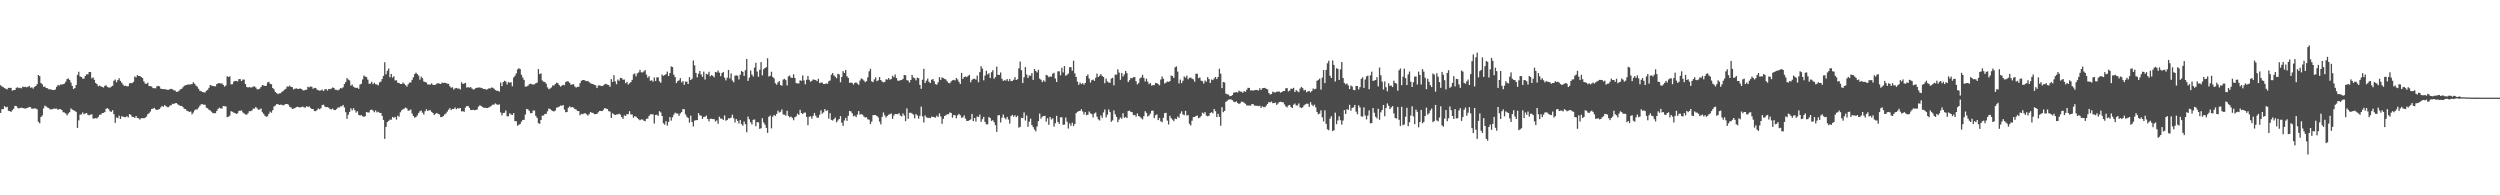 <?xml version="1.0" encoding="UTF-8"?>
<svg xmlns="http://www.w3.org/2000/svg" width="1920" height="150">
  <path d="M0 65.440h1v21.315H0zM1 66.350h1v17.499H1zM2 66.906h1v16.911H2zM3 67.625h1v13.928H3zM4 68.190h1v14.281H4zM5 68.678h1v13.327H5zM6 67.456h1v17.631H6zM7 67.531h1v17.762H7zM8 67.406h1v18.537H8zM9 69.609h1v15.096H9zM10 69.195h1v14.368H10zM11 69.098h1v12.222H11zM12 67.431h1v14.053H12zM13 67.027h1v15.654H13zM14 67.700h1v15.645H14zM15 67.365h1v15.514H15zM16 67.855h1v14.839H16zM17 66.436h1v16.570H17zM18 66.902h1v16.294H18zM19 66.611h1v16.854H19zM20 67.092h1v15.946H20zM21 66.660h1v16.093H21zM22 66.017h1v16.126H22zM23 67.378h1v15.000H23zM24 67.051h1v16.512H24zM25 68.057h1v15.424H25zM26 66.677h1v16.508H26zM27 66.033h1v17.301H27zM28 64.663h1v19.365H28zM29 57.589h1v35.951H29zM30 58.491h1v36.222H30zM31 63.790h1v26.053H31zM32 64.773h1v23.923H32zM33 66.655h1v16.593H33zM34 66.502h1v14.661H34zM35 67.580h1v14.173H35zM36 67.805h1v14.806H36zM37 68.543h1v14.528H37zM38 68.531h1v15.539H38zM39 68.837h1v15.097H39zM40 69.140h1v14.741H40zM41 69.175h1v14.124H41zM42 68.707h1v14.822H42zM43 66.700h1v16.722H43zM44 65.241h1v19.080H44zM45 65.767h1v18.022H45zM46 64.884h1v18.988H46zM47 64.950h1v19.525H47zM48 64.608h1v21.552H48zM49 64.182h1v22.220H49zM50 62.724h1v24.485H50zM51 60.742h1v27.882H51zM52 60.264h1v26.861H52zM53 61.387h1v24.797H53zM54 63.395h1v19.856H54zM55 65.979h1v18.261H55zM56 68.406h1v16.275H56zM57 67.616h1v17.509H57zM58 65.287h1v20.672H58zM59 57.486h1v40.755H59zM60 55.073h1v37.385H60zM61 58.688h1v29.351H61zM62 59.147h1v28.692H62zM63 60.320h1v26.031H63zM64 60.401h1v27.331H64zM65 58.392h1v28.771H65zM66 57.051h1v29.710H66zM67 57.159h1v30.987H67zM68 55.293h1v33.299H68zM69 55.231h1v32.821H69zM70 60.144h1v27.655H70zM71 59.457h1v31.551H71zM72 61.275h1v29.740H72zM73 63.762h1v26.904H73zM74 64.558h1v26.439H74zM75 66.262h1v23.478H75zM76 65.716h1v22.459H76zM77 66.312h1v21.757H77zM78 66.740h1v20.109H78zM79 67.223h1v19.517H79zM80 65.936h1v20.139H80zM81 65.447h1v18.173H81zM82 66.734h1v16.307H82zM83 67.236h1v16.680H83zM84 67.300h1v18.218H84zM85 66.528h1v19.326H85zM86 65.825h1v18.872H86zM87 61.958h1v25.751H87zM88 61.098h1v33.260H88zM89 63.180h1v27.030H89zM90 61.511h1v29.248H90zM91 60.107h1v28.703H91zM92 62.102h1v29.287H92zM93 63.510h1v25.819H93zM94 64.904h1v24.653H94zM95 65.988h1v24.038H95zM96 65.795h1v24.177H96zM97 66.307h1v22.936H97zM98 66.196h1v23.999H98zM99 64.039h1v23.570H99zM100 63.717h1v24.485H100zM101 63.920h1v25.816H101zM102 62.871h1v26.918H102zM103 58.708h1v31.878H103zM104 59.423h1v29.651H104zM105 57.655h1v32.877H105zM106 58.344h1v32.536H106zM107 58.345h1v33.517H107zM108 59.173h1v31.548H108zM109 59.959h1v30.836H109zM110 62.438h1v28.390H110zM111 64.152h1v26.313H111zM112 64.356h1v25.196H112zM113 63.486h1v24.226H113zM114 66.065h1v20.905H114zM115 66.224h1v19.407H115zM116 66.403h1v17.321H116zM117 67.696h1v15.749H117zM118 67.664h1v15.169H118zM119 67.885h1v16.125H119zM120 66.305h1v18.238H120zM121 65.954h1v18.243H121zM122 66.350h1v17.385H122zM123 68.087h1v14.399H123zM124 68.365h1v12.997H124zM125 68.453h1v13.565H125zM126 68.434h1v12.300H126zM127 68.659h1v12.913H127zM128 68.943h1v13.369H128zM129 69.002h1v13.328H129zM130 68.470h1v12.707H130zM131 68.197h1v12.610H131zM132 68.607h1v11.064H132zM133 69.337h1v10.568H133zM134 69.488h1v9.768H134zM135 70.538h1v8.632H135zM136 70.384h1v9.748H136zM137 69.759h1v10.969H137zM138 68.604h1v12.787H138zM139 68.242h1v13.082H139zM140 67.074h1v15.174H140zM141 65.881h1v17.674H141zM142 65.503h1v18.314H142zM143 65.188h1v19.857H143zM144 64.837h1v20.541H144zM145 64.922h1v21.141H145zM146 64.769h1v20.847H146zM147 64.603h1v23.276H147zM148 63.184h1v23.362H148zM149 64.263h1v20.489H149zM150 65.695h1v18.266H150zM151 66.532h1v17.559H151zM152 68.145h1v14.588H152zM153 69.701h1v11.491H153zM154 70.115h1v9.996H154zM155 70.598h1v9.379H155zM156 70.928h1v9.444H156zM157 71.022h1v9.490H157zM158 69.679h1v13.074H158zM159 68.993h1v14.182H159zM160 67.443h1v16.874H160zM161 65.319h1v19.571H161zM162 65.664h1v20.167H162zM163 66.104h1v20.857H163zM164 66.186h1v20.772H164zM165 66.361h1v20.556H165zM166 64.584h1v20.590H166zM167 63.997h1v19.596H167zM168 63.802h1v18.921H168zM169 64.179h1v19.130H169zM170 64.036h1v19.341H170zM171 65.184h1v16.204H171zM172 66.533h1v15.087H172zM173 65.569h1v16.150H173zM174 58.559h1v31.407H174zM175 59.159h1v30.484H175zM176 58.625h1v30.194H176zM177 64.792h1v20.608H177zM178 64.655h1v21.198H178zM179 62.669h1v23.755H179zM180 62.138h1v24.742H180zM181 62.174h1v25.321H181zM182 62.578h1v24.443H182zM183 60.746h1v24.385H183zM184 60.812h1v24.308H184zM185 62.251h1v22.515H185zM186 61.059h1v25.277H186zM187 61.132h1v26.029H187zM188 64.531h1v23.343H188zM189 66.724h1v21.398H189zM190 67.227h1v19.766H190zM191 66.799h1v18.596H191zM192 67.223h1v18.160H192zM193 67.122h1v17.741H193zM194 66.398h1v17.078H194zM195 66.417h1v16.981H195zM196 67.235h1v14.889H196zM197 68.580h1v14.647H197zM198 68.580h1v15.724H198zM199 68.029h1v16.007H199zM200 66.774h1v16.567H200zM201 65.319h1v20.854H201zM202 65.653h1v21.815H202zM203 66.019h1v22.934H203zM204 65.914h1v23.746H204zM205 63.329h1v25.883H205zM206 62.805h1v24.653H206zM207 64.397h1v21.290H207zM208 64.719h1v21.855H208zM209 67.569h1v17.073H209zM210 68.662h1v13.086H210zM211 70.651h1v10.424H211zM212 71.518h1v8.471H212zM213 72.312h1v7.674H213zM214 71.679h1v8.939H214zM215 71.556h1v8.832H215zM216 70.548h1v9.929H216zM217 69.845h1v11.151H217zM218 68.848h1v11.580H218zM219 68.177h1v11.693H219zM220 66.400h1v13.479H220zM221 66.537h1v13.825H221zM222 65.753h1v16.286H222zM223 66.759h1v15.712H223zM224 66.922h1v16.727H224zM225 68.708h1v14.682H225zM226 68.149h1v14.882H226zM227 67.820h1v14.442H227zM228 68.213h1v13.778H228zM229 68.278h1v14.061H229zM230 67.911h1v14.653H230zM231 68.343h1v13.822H231zM232 69.294h1v12.570H232zM233 69.495h1v12.966H233zM234 68.948h1v13.680H234zM235 68.916h1v12.627H235zM236 66.594h1v15.652H236zM237 67.082h1v14.563H237zM238 66.399h1v16.484H238zM239 66.678h1v17.103H239zM240 68.176h1v15.539H240zM241 67.497h1v17.778H241zM242 67.524h1v17.896H242zM243 68.854h1v15.550H243zM244 69.256h1v14.016H244zM245 69.654h1v14.261H245zM246 69.368h1v13.804H246zM247 68.817h1v11.866H247zM248 69.927h1v10.474H248zM249 68.625h1v13.280H249zM250 68.428h1v13.885H250zM251 69.523h1v12.685H251zM252 68.317h1v14.400H252zM253 68.439h1v15.307H253zM254 67.991h1v16.074H254zM255 67.166h1v16.204H255zM256 67.508h1v16.950H256zM257 68.933h1v15.656H257zM258 68.972h1v14.821H258zM259 69.423h1v13.163H259zM260 68.755h1v13.879H260zM261 67.692h1v14.041H261zM262 67.871h1v13.788H262zM263 67.020h1v13.571H263zM264 64.566h1v17.963H264zM265 63.045h1v23.122H265zM266 60.020h1v31.218H266zM267 61.103h1v27.013H267zM268 61.785h1v24.185H268zM269 65.727h1v17.463H269zM270 64.984h1v19.823H270zM271 66.551h1v16.556H271zM272 67.228h1v17.330H272zM273 67.533h1v18.922H273zM274 67.358h1v18.115H274zM275 68.273h1v19.924H275zM276 64.912h1v23.814H276zM277 64.380h1v23.976H277zM278 61.025h1v28.247H278zM279 58.043h1v31.694H279zM280 58.791h1v30.475H280zM281 59.192h1v26.895H281zM282 61.152h1v25.200H282zM283 64.312h1v22.114H283zM284 64.219h1v20.246H284zM285 62.782h1v21.331H285zM286 64.683h1v20.281H286zM287 63.559h1v22.654H287zM288 64.663h1v20.181H288zM289 64.844h1v21.472H289zM290 65.580h1v20.210H290zM291 63.220h1v23.428H291zM292 62.666h1v24.106H292zM293 60.666h1v28.327H293zM294 58.276h1v33.831H294zM295 47.807h1v58.853H295zM296 57.015h1v40.436H296zM297 54.336h1v39.429H297zM298 52.659h1v40.171H298zM299 59.354h1v32.509H299zM300 56.802h1v35.167H300zM301 59.614h1v30.173H301zM302 58.586h1v31.909H302zM303 61.796h1v27.976H303zM304 61.657h1v30.209H304zM305 63.517h1v25.384H305zM306 63.700h1v25.878H306zM307 64.497h1v21.762H307zM308 64.492h1v20.268H308zM309 63.362h1v20.629H309zM310 64.374h1v19.054H310zM311 65.364h1v17.251H311zM312 66.580h1v16.720H312zM313 64.705h1v20.382H313zM314 63.371h1v21.422H314zM315 63.356h1v20.758H315zM316 61.316h1v25.852H316zM317 59.361h1v29.731H317zM318 56.907h1v33.488H318zM319 55.751h1v34.158H319zM320 56.903h1v31.776H320zM321 58.055h1v28.847H321zM322 61.176h1v24.310H322zM323 58.890h1v25.992H323zM324 60.038h1v26.521H324zM325 62.506h1v25.492H325zM326 63.023h1v22.445H326zM327 63.391h1v20.521H327zM328 64.845h1v20.401H328zM329 64.916h1v19.806H329zM330 64.924h1v19.762H330zM331 63.997h1v21.908H331zM332 65.110h1v21.699H332zM333 65.289h1v23.039H333zM334 65.065h1v22.346H334zM335 64.208h1v22.525H335zM336 63.849h1v23.621H336zM337 64.248h1v23.643H337zM338 64.522h1v25.478H338zM339 63.384h1v26.437H339zM340 63.758h1v25.384H340zM341 63.464h1v24.421H341zM342 63.760h1v23.426H342zM343 64.294h1v21.463H343zM344 64.354h1v19.932H344zM345 66.229h1v16.810H345zM346 67.403h1v17.187H346zM347 67.000h1v16.665H347zM348 68.764h1v15.024H348zM349 67.856h1v14.701H349zM350 67.548h1v16.381H350zM351 68.034h1v15.055H351zM352 67.948h1v15.404H352zM353 68.711h1v14.216H353zM354 63.164h1v22.398H354zM355 64.448h1v20.963H355zM356 64.102h1v21.780H356zM357 63.658h1v18.955H357zM358 67.286h1v14.198H358zM359 66.896h1v14.442H359zM360 67.268h1v15.527H360zM361 66.882h1v17.562H361zM362 68.009h1v16.588H362zM363 68.766h1v15.512H363zM364 68.457h1v16.205H364zM365 67.518h1v16.939H365zM366 67.456h1v16.541H366zM367 67.194h1v14.683H367zM368 67.173h1v13.758H368zM369 67.465h1v13.823H369zM370 67.855h1v14.265H370zM371 68.338h1v14.407H371zM372 68.305h1v14.459H372zM373 68.930h1v14.030H373zM374 68.487h1v14.475H374zM375 67.799h1v14.643H375zM376 67.957h1v13.957H376zM377 67.151h1v14.016H377zM378 67.429h1v12.913H378zM379 68.158h1v12.170H379zM380 69.180h1v10.255H380zM381 69.663h1v10.519H381zM382 69.725h1v10.788H382zM383 70.326h1v9.855H383zM384 63.400h1v22.917H384zM385 66.127h1v22.426H385zM386 63.031h1v23.765H386zM387 62.023h1v24.550H387zM388 62.688h1v22.203H388zM389 64.885h1v24.463H389zM390 63.026h1v26.235H390zM391 63.532h1v23.446H391zM392 63.118h1v24.775H392zM393 66.237h1v22.060H393zM394 59.539h1v27.362H394zM395 58.232h1v34.790H395zM396 56.363h1v36.777H396zM397 53.352h1v43.154H397zM398 52.357h1v43.452H398zM399 53.023h1v42.300H399zM400 57.443h1v36.019H400zM401 59.557h1v32.584H401zM402 61.331h1v30.699H402zM403 66.511h1v21.436H403zM404 66.389h1v17.254H404zM405 65.812h1v18.243H405zM406 64.695h1v20.457H406zM407 64.254h1v22.682H407zM408 64.734h1v22.135H408zM409 64.943h1v19.968H409zM410 64.747h1v20.169H410zM411 63.918h1v25.055H411zM412 63.476h1v27.050H412zM413 53.045h1v41.580H413zM414 56.940h1v38.127H414zM415 56.318h1v35.853H415zM416 61.793h1v27.064H416zM417 62.736h1v25.993H417zM418 63.038h1v24.478H418zM419 64.269h1v23.206H419zM420 67.077h1v18.415H420zM421 68.528h1v14.824H421zM422 67.930h1v15.781H422zM423 67.148h1v17.537H423zM424 65.603h1v19.684H424zM425 65.683h1v19.935H425zM426 64.534h1v20.384H426zM427 63.481h1v19.191H427zM428 63.873h1v18.514H428zM429 65.380h1v16.469H429zM430 66.531h1v14.518H430zM431 65.743h1v15.488H431zM432 65.121h1v15.506H432zM433 65.458h1v18.648H433zM434 63.052h1v23.157H434zM435 62.376h1v23.618H435zM436 62.620h1v20.119H436zM437 63.606h1v18.089H437zM438 65.109h1v17.380H438zM439 64.793h1v17.442H439zM440 64.627h1v18.083H440zM441 66.394h1v17.390H441zM442 67.263h1v16.854H442zM443 66.646h1v18.603H443zM444 66.657h1v18.688H444zM445 63.909h1v24.648H445zM446 62.067h1v25.392H446zM447 61.502h1v26.210H447zM448 61.386h1v25.805H448zM449 61.975h1v24.933H449zM450 62.362h1v25.432H450zM451 62.122h1v26.681H451zM452 63.058h1v24.636H452zM453 63.943h1v22.135H453zM454 64.370h1v22.217H454zM455 64.588h1v22.149H455zM456 65.203h1v22.482H456zM457 65.504h1v22.172H457zM458 67.650h1v19.806H458zM459 65.697h1v20.551H459zM460 65.569h1v19.630H460zM461 65.882h1v19.376H461zM462 66.168h1v19.183H462zM463 65.484h1v18.781H463zM464 64.705h1v18.241H464zM465 64.345h1v19.090H465zM466 65.012h1v18.741H466zM467 65.331h1v19.999H467zM468 66.654h1v19.075H468zM469 60.770h1v29.794H469zM470 62.932h1v24.045H470zM471 57.766h1v30.095H471zM472 62.468h1v25.962H472zM473 64.681h1v23.282H473zM474 61.094h1v26.713H474zM475 62.040h1v25.316H475zM476 59.789h1v28.261H476zM477 60.024h1v29.861H477zM478 61.238h1v30.033H478zM479 61.105h1v27.503H479zM480 63.904h1v25.109H480zM481 62.809h1v24.872H481zM482 64.908h1v22.817H482zM483 63.950h1v21.429H483zM484 63.097h1v24.851H484zM485 61.329h1v26.572H485zM486 57.128h1v33.268H486zM487 56.371h1v32.795H487zM488 58.598h1v31.017H488zM489 56.329h1v34.385H489zM490 55.625h1v35.971H490zM491 53.642h1v38.725H491zM492 55.503h1v36.207H492zM493 55.652h1v36.175H493zM494 54.851h1v37.877H494zM495 53.861h1v39.237H495zM496 57.328h1v33.895H496zM497 59.723h1v31.322H497zM498 58.514h1v30.535H498zM499 62.025h1v25.819H499zM500 61.654h1v26.065H500zM501 62.698h1v25.165H501zM502 59.506h1v35.353H502zM503 62.155h1v26.151H503zM504 59.411h1v28.700H504zM505 59.399h1v29.653H505zM506 62.431h1v22.978H506zM507 63.568h1v22.765H507zM508 57.272h1v31.807H508zM509 58.223h1v36.485H509zM510 57.658h1v38.077H510zM511 56.941h1v36.137H511zM512 54.979h1v41.493H512zM513 58.344h1v35.307H513zM514 56.123h1v33.809H514zM515 51.012h1v41.663H515zM516 51.530h1v38.561H516zM517 57.366h1v30.717H517zM518 59.188h1v27.351H518zM519 63.777h1v23.319H519zM520 62.322h1v24.945H520zM521 61.716h1v27.293H521zM522 60.007h1v27.124H522zM523 63.235h1v22.842H523zM524 62.261h1v21.563H524zM525 65.143h1v18.776H525zM526 62.678h1v25.167H526zM527 62.700h1v26.935H527zM528 64.505h1v26.070H528zM529 59.268h1v34.899H529zM530 61.420h1v27.408H530zM531 60.474h1v33.165H531zM532 46.449h1v50.684H532zM533 50.210h1v42.420H533zM534 56.001h1v36.324H534zM535 59.378h1v32.823H535zM536 56.585h1v30.282H536zM537 54.524h1v34.043H537zM538 57.194h1v31.638H538zM539 58.994h1v32.332H539zM540 54.976h1v34.821H540zM541 61.065h1v28.596H541zM542 56.681h1v32.111H542zM543 57.205h1v34.212H543zM544 55.074h1v38.161H544zM545 58.644h1v32.634H545zM546 57.663h1v33.528H546zM547 58.191h1v33.281H547zM548 59.390h1v32.130H548zM549 55.250h1v38.100H549zM550 55.674h1v36.801H550zM551 54.144h1v40.956H551zM552 55.796h1v33.872H552zM553 58.449h1v32.658H553zM554 56.112h1v35.068H554zM555 55.251h1v36.839H555zM556 59.651h1v28.953H556zM557 61.721h1v31.022H557zM558 59.664h1v32.476H558zM559 53.717h1v37.100H559zM560 60.251h1v30.747H560zM561 56.412h1v33.947H561zM562 61.869h1v26.187H562zM563 63.184h1v27.574H563zM564 58.116h1v35.937H564zM565 57.855h1v33.613H565zM566 58.169h1v34.645H566zM567 61.031h1v33.816H567zM568 57.387h1v34.839H568zM569 54.542h1v40.850H569zM570 55.239h1v41.295H570zM571 58.307h1v35.020H571zM572 53.904h1v41.479H572zM573 45.296h1v56.266H573zM574 62.095h1v27.445H574zM575 59.521h1v32.135H575zM576 54.188h1v39.758H576zM577 57.224h1v38.437H577zM578 58.734h1v33.256H578zM579 51.937h1v39.824H579zM580 48.207h1v48.711H580zM581 54.927h1v38.870H581zM582 58.925h1v35.101H582zM583 53.631h1v45.338H583zM584 47.690h1v50.823H584zM585 57.863h1v32.927H585zM586 53.181h1v40.896H586zM587 52.249h1v43.439H587zM588 51.584h1v46.592H588zM589 44.737h1v57.312H589zM590 58.713h1v30.972H590zM591 58.233h1v30.515H591zM592 55.103h1v43.500H592zM593 59.092h1v30.484H593zM594 60.146h1v28.119H594zM595 63.973h1v25.005H595zM596 65.019h1v22.465H596zM597 63.260h1v21.739H597zM598 62.319h1v24.099H598zM599 65.219h1v20.584H599zM600 65.824h1v18.193H600zM601 61.105h1v26.830H601zM602 60.520h1v27.542H602zM603 61.535h1v27.305H603zM604 65.599h1v19.496H604zM605 58.671h1v30.324H605zM606 58.011h1v32.062H606zM607 59.629h1v29.921H607zM608 59.813h1v30.695H608zM609 57.100h1v35.260H609zM610 59.865h1v30.173H610zM611 63.812h1v25.539H611zM612 64.114h1v23.233H612zM613 64.071h1v24.204H613zM614 61.650h1v22.691H614zM615 62.129h1v24.672H615zM616 57.920h1v29.687H616zM617 61.731h1v24.836H617zM618 64.718h1v21.712H618zM619 61.287h1v28.400H619zM620 58.344h1v37.784H620zM621 61.264h1v28.403H621zM622 62.784h1v26.498H622zM623 62.065h1v29.087H623zM624 61.030h1v27.958H624zM625 61.244h1v25.463H625zM626 61.477h1v27.370H626zM627 62.369h1v28.069H627zM628 60.450h1v29.878H628zM629 63.807h1v24.306H629zM630 63.431h1v21.326H630zM631 63.395h1v23.931H631zM632 64.498h1v21.784H632zM633 64.577h1v19.219H633zM634 63.932h1v21.342H634zM635 64.373h1v20.290H635zM636 62.414h1v28.732H636zM637 61.789h1v25.130H637zM638 57.397h1v34.669H638zM639 56.063h1v36.492H639zM640 57.893h1v33.615H640zM641 58.902h1v31.412H641zM642 60.067h1v33.866H642zM643 56.667h1v35.878H643zM644 57.142h1v34.244H644zM645 63.177h1v26.025H645zM646 59.101h1v35.129H646zM647 54.634h1v41.989H647zM648 56.040h1v36.453H648zM649 53.725h1v36.800H649zM650 58.567h1v34.192H650zM651 59.835h1v29.105H651zM652 63.606h1v21.605H652zM653 63.369h1v22.173H653zM654 63.675h1v23.378H654zM655 64.926h1v24.413H655zM656 63.597h1v25.176H656zM657 63.257h1v26.698H657zM658 64.221h1v23.735H658zM659 65.104h1v20.173H659zM660 61.850h1v26.220H660zM661 60.231h1v27.381H661zM662 60.823h1v27.273H662zM663 61.874h1v27.652H663zM664 63.100h1v27.180H664zM665 62.331h1v27.653H665zM666 59.384h1v32.262H666zM667 54.763h1v37.121H667zM668 52.847h1v42.419H668zM669 62.453h1v30.950H669zM670 63.061h1v25.426H670zM671 60.966h1v27.340H671zM672 59.446h1v28.921H672zM673 62.300h1v26.777H673zM674 61.624h1v28.598H674zM675 59.115h1v34.303H675zM676 61.460h1v34.059H676zM677 62.623h1v27.135H677zM678 63.228h1v23.166H678zM679 62.933h1v25.668H679zM680 60.889h1v29.388H680zM681 61.127h1v27.839H681zM682 59.932h1v28.124H682zM683 61.233h1v26.500H683zM684 60.693h1v26.449H684zM685 58.217h1v33.055H685zM686 59.279h1v29.454H686zM687 57.178h1v30.323H687zM688 59.893h1v27.681H688zM689 61.877h1v25.871H689zM690 62.054h1v24.825H690zM691 61.529h1v27.270H691zM692 61.478h1v27.943H692zM693 60.594h1v26.549H693zM694 57.537h1v31.214H694zM695 57.840h1v35.200H695zM696 61.535h1v21.737H696zM697 61.921h1v29.330H697zM698 63.369h1v23.263H698zM699 61.432h1v25.164H699zM700 57.474h1v29.746H700zM701 59.558h1v28.495H701zM702 60.073h1v30.827H702zM703 61.707h1v25.875H703zM704 59.661h1v29.003H704zM705 59.995h1v31.152H705zM706 65.167h1v23.720H706zM707 68.203h1v13.647H707zM708 61.219h1v28.155H708zM709 52.824h1v41.264H709zM710 63.819h1v24.782H710zM711 61.928h1v28.071H711zM712 60.366h1v30.161H712zM713 62.798h1v27.669H713zM714 63.809h1v26.931H714zM715 61.285h1v28.297H715zM716 60.655h1v29.076H716zM717 62.406h1v27.626H717zM718 64.623h1v25.743H718zM719 65.034h1v23.775H719zM720 63.155h1v26.713H720zM721 59.228h1v27.878H721zM722 61.346h1v28.094H722zM723 59.368h1v35.712H723zM724 59.985h1v31.242H724zM725 60.573h1v28.493H725zM726 61.097h1v27.395H726zM727 62.518h1v25.224H727zM728 63.700h1v23.985H728zM729 63.942h1v22.366H729zM730 62.494h1v24.289H730zM731 61.650h1v28.708H731zM732 61.349h1v26.950H732zM733 61.741h1v26.828H733zM734 59.967h1v30.899H734zM735 61.043h1v27.474H735zM736 62.842h1v24.586H736zM737 64.530h1v23.993H737zM738 55.969h1v34.449H738zM739 60.628h1v29.462H739zM740 59.159h1v29.487H740zM741 58.702h1v32.405H741zM742 59.262h1v33.609H742zM743 58.272h1v34.625H743zM744 57.472h1v34.832H744zM745 63.180h1v28.594H745zM746 61.341h1v26.184H746zM747 60.471h1v32.536H747zM748 60.476h1v30.170H748zM749 61.129h1v32.195H749zM750 58.039h1v31.399H750zM751 63.161h1v26.750H751zM752 55.397h1v32.640H752zM753 50.842h1v42.742H753zM754 52.695h1v38.867H754zM755 61.689h1v28.073H755zM756 58.013h1v35.595H756zM757 54.337h1v41.217H757zM758 57.132h1v38.347H758zM759 56.229h1v33.627H759zM760 59.969h1v30.724H760zM761 55.428h1v37.457H761zM762 53.896h1v38.399H762zM763 60.474h1v33.367H763zM764 59.206h1v36.952H764zM765 51.132h1v50.153H765zM766 57.455h1v31.165H766zM767 57.565h1v30.832H767zM768 55.652h1v38.401H768zM769 60.453h1v29.940H769zM770 62.086h1v25.852H770zM771 61.606h1v28.837H771zM772 61.923h1v29.748H772zM773 60.740h1v29.081H773zM774 62.342h1v29.510H774zM775 60.724h1v34.186H775zM776 62.328h1v26.870H776zM777 62.122h1v26.083H777zM778 61.213h1v28.463H778zM779 59.253h1v29.262H779zM780 61.451h1v28.491H780zM781 60.846h1v28.033H781zM782 52.502h1v45.539H782zM783 47.268h1v50.115H783zM784 53.912h1v36.565H784zM785 63.803h1v26.944H785zM786 59.321h1v26.991H786zM787 51.581h1v40.973H787zM788 57.238h1v31.449H788zM789 59.829h1v37.531H789zM790 57.971h1v35.516H790zM791 58.147h1v32.999H791zM792 56.129h1v39.867H792zM793 61.352h1v36.233H793zM794 53.006h1v46.498H794zM795 54.476h1v46.364H795zM796 55.585h1v41.560H796zM797 53.577h1v39.478H797zM798 60.383h1v26.883H798zM799 61.221h1v29.892H799zM800 63.022h1v26.576H800zM801 61.707h1v27.418H801zM802 62.728h1v26.228H802zM803 57.533h1v35.917H803zM804 58.017h1v32.790H804zM805 59.314h1v36.533H805zM806 58.703h1v31.147H806zM807 58.858h1v32.890H807zM808 56.615h1v34.273H808zM809 55.935h1v41.352H809zM810 60.301h1v34.365H810zM811 62.977h1v26.009H811zM812 54.836h1v38.795H812zM813 54.731h1v40.469H813zM814 57.837h1v32.270H814zM815 52.035h1v38.007H815zM816 55.670h1v40.185H816zM817 50.737h1v44.974H817zM818 58.149h1v32.100H818zM819 57.389h1v36.076H819zM820 56.491h1v42.209H820zM821 51.624h1v43.174H821zM822 51.577h1v45.029H822zM823 54.349h1v39.877H823zM824 46.589h1v50.215H824zM825 56.374h1v38.883H825zM826 59.139h1v27.810H826zM827 62.597h1v23.323H827zM828 65.139h1v20.156H828zM829 63.439h1v21.734H829zM830 64.551h1v19.356H830zM831 63.878h1v21.800H831zM832 65.037h1v22.914H832zM833 63.700h1v22.368H833zM834 58.408h1v30.132H834zM835 57.122h1v30.987H835zM836 60.309h1v25.357H836zM837 63.398h1v23.622H837zM838 61.547h1v26.100H838zM839 61.138h1v29.093H839zM840 62.083h1v25.099H840zM841 59.775h1v26.667H841zM842 56.509h1v33.107H842zM843 59.067h1v32.563H843zM844 58.096h1v34.427H844zM845 56.950h1v31.668H845zM846 58.302h1v32.148H846zM847 59.155h1v27.219H847zM848 63.876h1v20.240H848zM849 60.431h1v29.775H849zM850 62.550h1v25.553H850zM851 63.376h1v20.676H851zM852 63.594h1v22.491H852zM853 60.303h1v33.228H853zM854 59.753h1v32.702H854zM855 65.527h1v19.259H855zM856 57.309h1v30.488H856zM857 57.372h1v32.429H857zM858 53.247h1v40.537H858zM859 55.734h1v36.072H859zM860 61.286h1v28.945H860zM861 56.042h1v35.167H861zM862 58.791h1v28.222H862zM863 57.201h1v33.197H863zM864 54.498h1v35.423H864zM865 56.213h1v34.469H865zM866 63.017h1v22.298H866zM867 61.602h1v23.323H867zM868 59.810h1v26.096H868zM869 60.139h1v26.037H869zM870 59.266h1v29.215H870zM871 59.200h1v29.027H871zM872 62.406h1v27.220H872zM873 64.810h1v22.325H873zM874 63.815h1v25.344H874zM875 60.197h1v29.446H875zM876 59.502h1v31.346H876zM877 57.470h1v34.223H877zM878 59.853h1v29.399H878zM879 62.564h1v22.845H879zM880 60.376h1v26.322H880zM881 62.745h1v26.773H881zM882 64.719h1v23.993H882zM883 63.752h1v23.520H883zM884 65.763h1v19.308H884zM885 65.389h1v19.560H885zM886 65.388h1v25.315H886zM887 63.691h1v24.827H887zM888 63.822h1v24.014H888zM889 64.577h1v27.681H889zM890 65.539h1v25.138H890zM891 61.075h1v32.081H891zM892 58.715h1v35.113H892zM893 60.470h1v29.987H893zM894 64.166h1v22.740H894zM895 63.421h1v23.218H895zM896 62.609h1v30.032H896zM897 62.883h1v32.719H897zM898 62.364h1v26.560H898zM899 58.020h1v32.754H899zM900 58.388h1v33.497H900zM901 59.835h1v33.230H901zM902 51.647h1v39.473H902zM903 50.969h1v40.549H903zM904 54.988h1v34.561H904zM905 64.036h1v26.400H905zM906 61.092h1v26.137H906zM907 63.821h1v21.687H907zM908 62.011h1v25.873H908zM909 58.722h1v29.777H909zM910 59.590h1v25.549H910zM911 58.080h1v30.658H911zM912 60.856h1v27.556H912zM913 59.757h1v35.309H913zM914 59.567h1v36.767H914zM915 60.440h1v32.270H915zM916 60.920h1v29.053H916zM917 62.711h1v27.152H917zM918 56.640h1v32.468H918zM919 56.603h1v32.137H919zM920 60.066h1v30.689H920zM921 59.454h1v30.839H921zM922 61.952h1v27.202H922zM923 62.365h1v24.162H923zM924 64.134h1v23.165H924zM925 61.859h1v24.205H925zM926 62.788h1v25.976H926zM927 59.241h1v30.122H927zM928 60.701h1v28.208H928zM929 63.755h1v23.034H929zM930 61.048h1v25.141H930zM931 61.557h1v25.484H931zM932 60.222h1v23.501H932zM933 59.158h1v26.239H933zM934 60.730h1v29.222H934zM935 59.129h1v28.297H935zM936 52.810h1v36.981H936zM937 56.585h1v39.979H937zM938 67.700h1v14.647H938zM939 62.994h1v23.196H939zM940 63.341h1v21.830H940zM941 71.896h1v6.367H941zM942 72.411h1v4.958H942zM943 72.701h1v3.874H943zM944 73.875h1v2.427H944zM945 73.740h1v2.592H945zM946 73.023h1v3.936H946zM947 71.058h1v7.064H947zM948 71.074h1v7.415H948zM949 70.655h1v7.213H949zM950 71.095h1v7.973H950zM951 69.582h1v10.356H951zM952 70.375h1v8.931H952zM953 70.424h1v7.648H953zM954 71.204h1v7.007H954zM955 69.920h1v9.053H955zM956 70.536h1v9.171H956zM957 68.950h1v12.012H957zM958 67.441h1v13.641H958zM959 67.526h1v13.477H959zM960 69.492h1v11.677H960zM961 69.267h1v10.619H961zM962 69.695h1v10.368H962zM963 69.165h1v11.981H963zM964 69.148h1v12.061H964zM965 69.064h1v12.231H965zM966 69.547h1v11.955H966zM967 67.796h1v13.417H967zM968 69.178h1v13.685H968zM969 67.768h1v13.857H969zM970 67.516h1v14.821H970zM971 67.505h1v14.792H971zM972 68.224h1v12.887H972zM973 68.628h1v11.200H973zM974 71.442h1v6.898H974zM975 72.582h1v6.099H975zM976 72.217h1v5.757H976zM977 70.396h1v8.842H977zM978 70.849h1v8.315H978zM979 71.055h1v7.728H979zM980 70.419h1v10.126H980zM981 70.361h1v9.153H981zM982 70.276h1v8.089H982zM983 71.179h1v6.961H983zM984 70.666h1v7.847H984zM985 69.873h1v8.681H985zM986 69.951h1v10.252H986zM987 67.821h1v13.915H987zM988 67.647h1v14.835H988zM989 70.203h1v10.814H989zM990 69.552h1v11.037H990zM991 68.065h1v14.089H991zM992 68.183h1v14.749H992zM993 67.445h1v12.953H993zM994 70.649h1v8.884H994zM995 69.206h1v11.796H995zM996 70.076h1v10.941H996zM997 70.815h1v8.630H997zM998 68.010h1v14.427H998zM999 66.786h1v16.214H999zM1000 67.710h1v14.694H1000zM1001 69.462h1v11.521H1001zM1002 68.991h1v11.123H1002zM1003 70.840h1v8.769H1003zM1004 70.119h1v9.606H1004zM1005 69.816h1v12.246H1005zM1006 70.973h1v7.485H1006zM1007 69.872h1v10.569H1007zM1008 67.960h1v13.560H1008zM1009 68.622h1v11.780H1009zM1010 68.165h1v14.271H1010zM1011 62.040h1v23.951H1011zM1012 61.357h1v26.437H1012zM1013 60.379h1v26.842H1013zM1014 68.798h1v15.934H1014zM1015 59.597h1v30.506H1015zM1016 53.822h1v39.467H1016zM1017 63.813h1v20.930H1017zM1018 53.634h1v41.521H1018zM1019 48.580h1v50.743H1019zM1020 46.630h1v53.399H1020zM1021 58.180h1v32.928H1021zM1022 59.916h1v29.374H1022zM1023 46.440h1v54.239H1023zM1024 49.885h1v50.153H1024zM1025 62.579h1v23.927H1025zM1026 52.373h1v43.005H1026zM1027 52.966h1v39.576H1027zM1028 61.413h1v27.910H1028zM1029 53.318h1v39.049H1029zM1030 47.632h1v48.085H1030zM1031 59.876h1v32.680H1031zM1032 63.676h1v20.913H1032zM1033 64.752h1v22.775H1033zM1034 64.113h1v19.748H1034zM1035 65.661h1v18.731H1035zM1036 68.403h1v12.073H1036zM1037 65.707h1v19.334H1037zM1038 66.438h1v16.452H1038zM1039 69.031h1v13.421H1039zM1040 69.251h1v11.324H1040zM1041 65.971h1v19.800H1041zM1042 66.104h1v21.637H1042zM1043 68.708h1v12.250H1043zM1044 66.902h1v15.622H1044zM1045 60.569h1v28.806H1045zM1046 59.341h1v30.270H1046zM1047 67.531h1v14.974H1047zM1048 61.070h1v27.663H1048zM1049 58.610h1v33.069H1049zM1050 58.124h1v30.636H1050zM1051 68.528h1v16.276H1051zM1052 57.854h1v36.862H1052zM1053 55.045h1v39.448H1053zM1054 62.166h1v20.830H1054zM1055 61.805h1v24.769H1055zM1056 61.424h1v28.228H1056zM1057 59.267h1v31.655H1057zM1058 66.361h1v17.174H1058zM1059 51.874h1v40.151H1059zM1060 57.864h1v28.406H1060zM1061 62.662h1v21.818H1061zM1062 68.756h1v11.824H1062zM1063 62.579h1v26.707H1063zM1064 67.043h1v15.938H1064zM1065 70.077h1v9.337H1065zM1066 64.019h1v17.166H1066zM1067 65.964h1v17.915H1067zM1068 65.706h1v16.840H1068zM1069 66.879h1v14.643H1069zM1070 61.974h1v25.192H1070zM1071 63.678h1v26.936H1071zM1072 64.331h1v26.696H1072zM1073 69.697h1v12.416H1073zM1074 53.976h1v38.023H1074zM1075 52.584h1v44.125H1075zM1076 65.425h1v16.619H1076zM1077 58.897h1v37.247H1077zM1078 52.719h1v42.822H1078zM1079 60.007h1v29.674H1079zM1080 65.329h1v17.475H1080zM1081 57.152h1v39.761H1081zM1082 54.954h1v38.922H1082zM1083 62.712h1v26.018H1083zM1084 66.779h1v14.888H1084zM1085 63.110h1v26.294H1085zM1086 58.817h1v36.579H1086zM1087 58.784h1v25.391H1087zM1088 64.859h1v20.997H1088zM1089 55.003h1v42.800H1089zM1090 57.534h1v36.225H1090zM1091 64.921h1v19.519H1091zM1092 53.079h1v41.659H1092zM1093 55.003h1v38.649H1093zM1094 59.710h1v29.441H1094zM1095 68.454h1v14.254H1095zM1096 60.469h1v27.538H1096zM1097 62.841h1v24.173H1097zM1098 65.392h1v19.504H1098zM1099 66.855h1v16.565H1099zM1100 56.428h1v37.370H1100zM1101 57.301h1v35.638H1101zM1102 70.359h1v10.241H1102zM1103 56.245h1v36.224H1103zM1104 58.887h1v34.285H1104zM1105 63.004h1v27.242H1105zM1106 67.429h1v14.237H1106zM1107 55.202h1v41.090H1107zM1108 57.405h1v39.842H1108zM1109 61.613h1v29.499H1109zM1110 68.644h1v15.878H1110zM1111 55.995h1v37.079H1111zM1112 53.926h1v36.968H1112zM1113 67.503h1v14.264H1113zM1114 66.545h1v18.070H1114zM1115 63.638h1v25.441H1115zM1116 58.483h1v32.905H1116zM1117 66.349h1v17.392H1117zM1118 60.591h1v30.323H1118zM1119 60.701h1v30.090H1119zM1120 64.796h1v20.107H1120zM1121 67.429h1v15.685H1121zM1122 54.175h1v38.660H1122zM1123 54.977h1v34.943H1123zM1124 63.631h1v20.653H1124zM1125 64.337h1v18.268H1125zM1126 62.509h1v26.368H1126zM1127 61.076h1v25.528H1127zM1128 65.298h1v17.007H1128zM1129 56.911h1v30.193H1129zM1130 46.982h1v51.410H1130zM1131 41.779h1v60.395H1131zM1132 66.359h1v16.608H1132zM1133 44.042h1v55.598H1133zM1134 40.409h1v66.220H1134zM1135 59.369h1v33.446H1135zM1136 54.650h1v32.460H1136zM1137 53.716h1v46.683H1137zM1138 44.087h1v58.024H1138zM1139 59.025h1v31.712H1139zM1140 50.835h1v45.954H1140zM1141 46.874h1v59.784H1141zM1142 47.454h1v60.580H1142zM1143 59.523h1v38.008H1143zM1144 53.197h1v42.444H1144zM1145 44.478h1v55.199H1145zM1146 46.700h1v48.460H1146zM1147 57.771h1v31.970H1147zM1148 51.993h1v46.142H1148zM1149 54.681h1v45.700H1149zM1150 67.515h1v14.591H1150zM1151 61.391h1v25.655H1151zM1152 54.546h1v36.817H1152zM1153 65.854h1v19.573H1153zM1154 68.482h1v15.549H1154zM1155 65.793h1v23.532H1155zM1156 62.383h1v23.151H1156zM1157 63.662h1v22.588H1157zM1158 64.110h1v22.668H1158zM1159 58.822h1v32.134H1159zM1160 55.617h1v38.072H1160zM1161 60.443h1v27.159H1161zM1162 61.347h1v23.301H1162zM1163 61.551h1v27.929H1163zM1164 62.982h1v28.413H1164zM1165 66.678h1v18.356H1165zM1166 61.703h1v38.274H1166zM1167 58.366h1v40.943H1167zM1168 58.515h1v39.983H1168zM1169 65.244h1v19.497H1169zM1170 61.443h1v29.157H1170zM1171 61.639h1v24.742H1171zM1172 62.417h1v25.733H1172zM1173 64.965h1v20.695H1173zM1174 58.326h1v31.206H1174zM1175 59.124h1v28.173H1175zM1176 63.724h1v23.728H1176zM1177 60.479h1v27.956H1177zM1178 51.968h1v41.321H1178zM1179 54.455h1v41.644H1179zM1180 63.371h1v19.568H1180zM1181 56.136h1v31.631H1181zM1182 58.581h1v32.894H1182zM1183 61.180h1v26.535H1183zM1184 60.099h1v29.788H1184zM1185 61.663h1v26.366H1185zM1186 63.263h1v23.153H1186zM1187 62.281h1v23.923H1187zM1188 62.728h1v23.877H1188zM1189 62.934h1v24.792H1189zM1190 63.304h1v24.855H1190zM1191 64.364h1v24.043H1191zM1192 63.739h1v21.941H1192zM1193 63.631h1v26.633H1193zM1194 62.385h1v26.796H1194zM1195 63.052h1v20.962H1195zM1196 62.738h1v20.950H1196zM1197 63.451h1v21.826H1197zM1198 64.492h1v20.429H1198zM1199 65.276h1v19.735H1199zM1200 64.811h1v20.747H1200zM1201 64.234h1v19.611H1201zM1202 63.709h1v20.865H1202zM1203 64.288h1v21.209H1203zM1204 66.811h1v18.157H1204zM1205 65.863h1v18.728H1205zM1206 62.208h1v22.411H1206zM1207 61.105h1v24.419H1207zM1208 60.937h1v24.903H1208zM1209 58.131h1v31.763H1209zM1210 57.300h1v32.830H1210zM1211 54.373h1v44.538H1211zM1212 58.919h1v29.675H1212zM1213 61.476h1v31.793H1213zM1214 57.422h1v30.695H1214zM1215 60.886h1v29.749H1215zM1216 62.956h1v26.861H1216zM1217 63.298h1v21.381H1217zM1218 63.603h1v21.483H1218zM1219 64.670h1v21.773H1219zM1220 63.945h1v22.904H1220zM1221 64.768h1v20.862H1221zM1222 64.156h1v20.841H1222zM1223 63.412h1v22.550H1223zM1224 64.169h1v23.668H1224zM1225 63.223h1v27.991H1225zM1226 62.534h1v28.582H1226zM1227 61.947h1v28.862H1227zM1228 61.361h1v30.345H1228zM1229 61.367h1v29.992H1229zM1230 61.467h1v28.618H1230zM1231 62.589h1v26.717H1231zM1232 61.928h1v25.570H1232zM1233 64.951h1v22.668H1233zM1234 64.316h1v23.679H1234zM1235 64.174h1v26.595H1235zM1236 62.796h1v29.491H1236zM1237 60.377h1v30.261H1237zM1238 61.454h1v28.100H1238zM1239 61.469h1v23.534H1239zM1240 62.845h1v24.893H1240zM1241 60.451h1v28.144H1241zM1242 63.874h1v26.328H1242zM1243 63.153h1v24.014H1243zM1244 62.712h1v22.787H1244zM1245 60.242h1v25.873H1245zM1246 61.186h1v26.147H1246zM1247 62.727h1v24.671H1247zM1248 61.958h1v25.515H1248zM1249 59.355h1v34.526H1249zM1250 51.284h1v41.635H1250zM1251 51.865h1v42.697H1251zM1252 57.937h1v30.977H1252zM1253 62.320h1v26.239H1253zM1254 59.764h1v32.967H1254zM1255 58.411h1v35.098H1255zM1256 59.818h1v30.238H1256zM1257 57.848h1v30.093H1257zM1258 60.222h1v29.913H1258zM1259 64.737h1v24.761H1259zM1260 61.264h1v22.701H1260zM1261 59.953h1v25.128H1261zM1262 62.069h1v22.670H1262zM1263 65.262h1v20.091H1263zM1264 58.662h1v30.388H1264zM1265 56.836h1v35.550H1265zM1266 64.211h1v24.329H1266zM1267 58.088h1v28.950H1267zM1268 57.843h1v31.058H1268zM1269 58.739h1v30.516H1269zM1270 57.328h1v34.175H1270zM1271 53.207h1v40.009H1271zM1272 56.942h1v32.160H1272zM1273 62.773h1v22.740H1273zM1274 63.011h1v23.626H1274zM1275 65.580h1v18.039H1275zM1276 65.781h1v20.472H1276zM1277 64.795h1v21.303H1277zM1278 63.582h1v24.554H1278zM1279 62.100h1v26.057H1279zM1280 63.320h1v23.472H1280zM1281 61.040h1v25.226H1281zM1282 60.254h1v29.928H1282zM1283 60.176h1v28.122H1283zM1284 64.671h1v24.938H1284zM1285 60.013h1v34.104H1285zM1286 55.815h1v33.179H1286zM1287 61.859h1v23.236H1287zM1288 63.673h1v25.289H1288zM1289 62.727h1v24.642H1289zM1290 58.195h1v29.114H1290zM1291 54.720h1v34.429H1291zM1292 60.505h1v28.944H1292zM1293 63.124h1v23.697H1293zM1294 57.511h1v31.098H1294zM1295 61.448h1v23.761H1295zM1296 60.878h1v25.305H1296zM1297 62.687h1v22.563H1297zM1298 65.931h1v17.764H1298zM1299 62.154h1v26.614H1299zM1300 60.761h1v28.386H1300zM1301 59.264h1v26.274H1301zM1302 61.319h1v25.117H1302zM1303 61.614h1v24.927H1303zM1304 61.039h1v26.427H1304zM1305 59.410h1v29.834H1305zM1306 59.712h1v28.806H1306zM1307 58.263h1v29.732H1307zM1308 60.924h1v28.531H1308zM1309 58.311h1v30.143H1309zM1310 56.731h1v32.947H1310zM1311 56.305h1v32.661H1311zM1312 57.965h1v29.716H1312zM1313 58.848h1v28.300H1313zM1314 61.827h1v23.514H1314zM1315 64.246h1v19.518H1315zM1316 65.104h1v17.251H1316zM1317 66.401h1v15.529H1317zM1318 64.685h1v24.272H1318zM1319 61.662h1v26.625H1319zM1320 62.785h1v22.582H1320zM1321 66.600h1v18.340H1321zM1322 64.745h1v25.489H1322zM1323 61.999h1v29.972H1323zM1324 60.316h1v29.811H1324zM1325 54.849h1v37.587H1325zM1326 53.217h1v43.500H1326zM1327 57.682h1v37.078H1327zM1328 59.842h1v33.448H1328zM1329 46.811h1v46.205H1329zM1330 52.900h1v39.130H1330zM1331 59.823h1v30.817H1331zM1332 59.428h1v32.653H1332zM1333 58.390h1v37.113H1333zM1334 62.190h1v34.029H1334zM1335 62.179h1v28.696H1335zM1336 64.146h1v27.503H1336zM1337 66.020h1v19.660H1337zM1338 60.966h1v26.024H1338zM1339 60.386h1v25.616H1339zM1340 64.560h1v21.474H1340zM1341 63.389h1v24.459H1341zM1342 64.586h1v23.204H1342zM1343 62.026h1v24.378H1343zM1344 60.708h1v25.534H1344zM1345 58.815h1v30.547H1345zM1346 59.815h1v32.112H1346zM1347 61.050h1v36.956H1347zM1348 60.080h1v36.182H1348zM1349 57.725h1v41.907H1349zM1350 56.068h1v44.439H1350zM1351 58.844h1v37.499H1351zM1352 58.679h1v34.269H1352zM1353 58.677h1v29.739H1353zM1354 56.836h1v33.553H1354zM1355 57.485h1v32.737H1355zM1356 62.416h1v26.418H1356zM1357 63.490h1v24.714H1357zM1358 58.706h1v33.079H1358zM1359 58.934h1v30.650H1359zM1360 60.837h1v31.676H1360zM1361 55.877h1v41.535H1361zM1362 55.350h1v36.928H1362zM1363 54.812h1v40.682H1363zM1364 54.352h1v40.725H1364zM1365 54.152h1v39.673H1365zM1366 53.739h1v44.707H1366zM1367 53.281h1v44.802H1367zM1368 53.077h1v47.733H1368zM1369 53.778h1v47.113H1369zM1370 57.446h1v36.178H1370zM1371 59.516h1v29.906H1371zM1372 63.055h1v26.984H1372zM1373 63.407h1v23.862H1373zM1374 62.271h1v25.597H1374zM1375 62.588h1v26.471H1375zM1376 61.212h1v29.217H1376zM1377 57.991h1v30.786H1377zM1378 58.988h1v29.539H1378zM1379 59.754h1v30.737H1379zM1380 63.406h1v26.041H1380zM1381 58.657h1v26.143H1381zM1382 54.730h1v33.580H1382zM1383 55.473h1v35.998H1383zM1384 59.098h1v32.041H1384zM1385 61.634h1v26.669H1385zM1386 55.825h1v31.287H1386zM1387 55.675h1v35.990H1387zM1388 58.661h1v32.857H1388zM1389 62.728h1v27.455H1389zM1390 61.024h1v27.304H1390zM1391 61.227h1v32.225H1391zM1392 62.442h1v30.848H1392zM1393 62.900h1v26.994H1393zM1394 64.780h1v30.023H1394zM1395 64.271h1v28.346H1395zM1396 63.141h1v26.945H1396zM1397 63.755h1v28.338H1397zM1398 63.654h1v24.958H1398zM1399 65.059h1v22.715H1399zM1400 57.939h1v31.342H1400zM1401 57.759h1v32.308H1401zM1402 60.366h1v29.450H1402zM1403 55.678h1v39.054H1403zM1404 54.597h1v41.544H1404zM1405 52.449h1v42.962H1405zM1406 52.450h1v43.483H1406zM1407 54.752h1v39.665H1407zM1408 54.969h1v38.686H1408zM1409 58.225h1v29.855H1409zM1410 59.422h1v27.138H1410zM1411 62.607h1v23.549H1411zM1412 62.273h1v22.615H1412zM1413 64.384h1v21.771H1413zM1414 67.114h1v23.760H1414zM1415 67.540h1v25.150H1415zM1416 66.024h1v23.297H1416zM1417 65.579h1v21.700H1417zM1418 60.195h1v30.065H1418zM1419 59.041h1v26.972H1419zM1420 59.959h1v25.779H1420zM1421 57.264h1v32.538H1421zM1422 57.645h1v30.753H1422zM1423 57.740h1v30.924H1423zM1424 58.815h1v29.852H1424zM1425 59.854h1v29.165H1425zM1426 61.504h1v26.819H1426zM1427 61.101h1v28.755H1427zM1428 62.886h1v26.799H1428zM1429 62.146h1v26.538H1429zM1430 62.724h1v23.313H1430zM1431 62.872h1v25.865H1431zM1432 62.888h1v27.338H1432zM1433 63.564h1v23.913H1433zM1434 63.566h1v22.660H1434zM1435 61.525h1v27.890H1435zM1436 61.631h1v27.373H1436zM1437 61.491h1v28.784H1437zM1438 63.460h1v25.125H1438zM1439 57.823h1v33.967H1439zM1440 58.809h1v33.637H1440zM1441 57.370h1v35.168H1441zM1442 56.964h1v38.034H1442zM1443 64.796h1v21.256H1443zM1444 67.366h1v15.724H1444zM1445 66.469h1v16.015H1445zM1446 65.567h1v19.046H1446zM1447 62.101h1v25.435H1447zM1448 63.873h1v23.535H1448zM1449 65.929h1v20.219H1449zM1450 63.930h1v22.044H1450zM1451 64.468h1v21.875H1451zM1452 65.976h1v22.714H1452zM1453 63.887h1v25.224H1453zM1454 65.571h1v21.922H1454zM1455 65.496h1v20.724H1455zM1456 66.666h1v19.340H1456zM1457 65.473h1v19.538H1457zM1458 64.681h1v18.809H1458zM1459 61.554h1v24.202H1459zM1460 62.514h1v24.626H1460zM1461 60.954h1v25.893H1461zM1462 64.061h1v22.025H1462zM1463 64.290h1v22.720H1463zM1464 63.312h1v24.400H1464zM1465 63.644h1v24.217H1465zM1466 61.296h1v26.207H1466zM1467 61.701h1v23.891H1467zM1468 62.290h1v22.055H1468zM1469 65.505h1v17.671H1469zM1470 65.073h1v18.438H1470zM1471 64.803h1v18.498H1471zM1472 66.790h1v16.724H1472zM1473 69.451h1v9.941H1473zM1474 71.106h1v8.511H1474zM1475 71.542h1v5.522H1475zM1476 65.091h1v19.167H1476zM1477 64.581h1v19.777H1477zM1478 63.268h1v21.869H1478zM1479 61.945h1v24.163H1479zM1480 63.885h1v25.187H1480zM1481 64.457h1v25.600H1481zM1482 65.852h1v19.000H1482zM1483 65.372h1v20.730H1483zM1484 64.453h1v22.765H1484zM1485 63.540h1v25.566H1485zM1486 64.069h1v25.732H1486zM1487 61.945h1v25.616H1487zM1488 64.262h1v24.206H1488zM1489 62.823h1v24.254H1489zM1490 62.233h1v22.621H1490zM1491 63.997h1v18.522H1491zM1492 62.788h1v21.674H1492zM1493 64.539h1v21.654H1493zM1494 63.101h1v23.468H1494zM1495 63.746h1v25.936H1495zM1496 58.598h1v27.702H1496zM1497 60.327h1v26.664H1497zM1498 58.837h1v28.707H1498zM1499 61.950h1v27.229H1499zM1500 60.635h1v27.334H1500zM1501 60.536h1v29.302H1501zM1502 65.194h1v20.836H1502zM1503 69.273h1v13.128H1503zM1504 69.558h1v11.841H1504zM1505 73.376h1v3.142H1505zM1506 55.914h1v43.627H1506zM1507 57.605h1v37.757H1507zM1508 64.333h1v25.662H1508zM1509 64.068h1v21.569H1509zM1510 63.762h1v24.959H1510zM1511 63.736h1v27.396H1511zM1512 64.369h1v28.330H1512zM1513 59.248h1v34.471H1513zM1514 59.976h1v31.194H1514zM1515 60.851h1v34.414H1515zM1516 60.797h1v32.269H1516zM1517 60.994h1v32.826H1517zM1518 62.181h1v29.957H1518zM1519 59.779h1v35.603H1519zM1520 55.230h1v43.753H1520zM1521 54.909h1v39.499H1521zM1522 52.489h1v40.589H1522zM1523 54.676h1v37.962H1523zM1524 56.744h1v37.910H1524zM1525 55.148h1v37.361H1525zM1526 54.810h1v35.122H1526zM1527 59.463h1v28.943H1527zM1528 57.947h1v30.202H1528zM1529 54.701h1v35.122H1529zM1530 52.672h1v41.048H1530zM1531 54.028h1v39.134H1531zM1532 70.546h1v10.907H1532zM1533 68.473h1v11.621H1533zM1534 68.738h1v10.155H1534zM1535 53.123h1v45.770H1535zM1536 57.653h1v38.063H1536zM1537 58.082h1v35.261H1537zM1538 59.970h1v31.521H1538zM1539 61.038h1v31.976H1539zM1540 60.924h1v33.077H1540zM1541 60.361h1v34.638H1541zM1542 59.669h1v37.623H1542zM1543 56.788h1v38.525H1543zM1544 59.994h1v33.939H1544zM1545 61.730h1v32.483H1545zM1546 59.576h1v30.313H1546zM1547 59.196h1v32.827H1547zM1548 62.631h1v26.900H1548zM1549 62.078h1v26.171H1549zM1550 63.652h1v25.590H1550zM1551 60.463h1v25.966H1551zM1552 60.290h1v26.530H1552zM1553 65.103h1v19.559H1553zM1554 65.127h1v21.964H1554zM1555 64.370h1v23.832H1555zM1556 63.896h1v22.303H1556zM1557 61.590h1v27.043H1557zM1558 64.473h1v22.119H1558zM1559 62.381h1v23.035H1559zM1560 59.102h1v34.974H1560zM1561 57.173h1v32.468H1561zM1562 69.787h1v12.654H1562zM1563 66.904h1v16.017H1563zM1564 68.204h1v15.465H1564zM1565 59.450h1v31.523H1565zM1566 64.285h1v23.890H1566zM1567 63.130h1v24.311H1567zM1568 65.636h1v21.224H1568zM1569 64.662h1v19.474H1569zM1570 64.682h1v22.492H1570zM1571 63.857h1v23.275H1571zM1572 65.367h1v18.706H1572zM1573 65.636h1v21.324H1573zM1574 63.840h1v23.433H1574zM1575 63.026h1v24.886H1575zM1576 64.057h1v24.613H1576zM1577 60.948h1v26.411H1577zM1578 58.480h1v30.736H1578zM1579 57.389h1v35.604H1579zM1580 55.303h1v37.573H1580zM1581 56.683h1v33.008H1581zM1582 61.897h1v25.971H1582zM1583 61.189h1v24.130H1583zM1584 60.711h1v24.330H1584zM1585 62.872h1v25.544H1585zM1586 64.843h1v21.850H1586zM1587 63.694h1v19.291H1587zM1588 64.483h1v22.361H1588zM1589 61.701h1v26.305H1589zM1590 62.512h1v25.102H1590zM1591 66.085h1v21.147H1591zM1592 67.215h1v14.833H1592zM1593 68.859h1v11.150H1593zM1594 63.138h1v23.951H1594zM1595 61.473h1v27.599H1595zM1596 59.036h1v29.337H1596zM1597 55.889h1v33.132H1597zM1598 53.025h1v37.614H1598zM1599 51.133h1v39.374H1599zM1600 54.975h1v35.711H1600zM1601 55.993h1v36.880H1601zM1602 58.326h1v32.311H1602zM1603 62.550h1v25.195H1603zM1604 62.674h1v20.998H1604zM1605 62.814h1v24.185H1605zM1606 63.404h1v21.308H1606zM1607 59.386h1v28.477H1607zM1608 59.184h1v28.845H1608zM1609 62.407h1v26.092H1609zM1610 62.525h1v24.446H1610zM1611 59.703h1v29.826H1611zM1612 58.893h1v29.064H1612zM1613 58.413h1v26.522H1613zM1614 58.778h1v30.159H1614zM1615 59.174h1v32.276H1615zM1616 55.394h1v37.324H1616zM1617 57.043h1v30.312H1617zM1618 56.627h1v34.109H1618zM1619 53.432h1v36.714H1619zM1620 54.424h1v36.726H1620zM1621 63.867h1v23.262H1621zM1622 57.884h1v31.712H1622zM1623 57.917h1v33.428H1623zM1624 57.388h1v36.427H1624zM1625 58.197h1v31.720H1625zM1626 58.574h1v30.474H1626zM1627 60.221h1v31.061H1627zM1628 58.740h1v31.862H1628zM1629 59.231h1v32.163H1629zM1630 61.561h1v29.069H1630zM1631 63.064h1v25.791H1631zM1632 61.295h1v29.791H1632zM1633 59.679h1v31.141H1633zM1634 60.998h1v29.384H1634zM1635 58.459h1v31.381H1635zM1636 52.855h1v42.934H1636zM1637 52.549h1v42.553H1637zM1638 55.210h1v38.211H1638zM1639 53.530h1v36.006H1639zM1640 58.555h1v28.371H1640zM1641 58.966h1v29.437H1641zM1642 61.408h1v29.261H1642zM1643 59.432h1v31.917H1643zM1644 56.995h1v33.132H1644zM1645 54.988h1v36.398H1645zM1646 55.244h1v37.756H1646zM1647 56.671h1v32.204H1647zM1648 55.374h1v36.371H1648zM1649 58.438h1v36.313H1649zM1650 59.635h1v33.966H1650zM1651 54.346h1v38.388H1651zM1652 58.780h1v35.464H1652zM1653 53.491h1v44.190H1653zM1654 51.911h1v42.975H1654zM1655 51.316h1v42.724H1655zM1656 52.055h1v47.227H1656zM1657 54.394h1v51.453H1657zM1658 51.711h1v53.245H1658zM1659 53.650h1v50.014H1659zM1660 54.338h1v43.287H1660zM1661 53.690h1v47.307H1661zM1662 53.581h1v46.799H1662zM1663 55.005h1v34.973H1663zM1664 53.199h1v36.007H1664zM1665 46.025h1v56.266H1665zM1666 48.583h1v54.027H1666zM1667 61.300h1v28.074H1667zM1668 51.691h1v45.374H1668zM1669 55.509h1v43.837H1669zM1670 55.992h1v40.550H1670zM1671 65.714h1v23.142H1671zM1672 51.681h1v44.055H1672zM1673 52.463h1v43.934H1673zM1674 61.288h1v28.397H1674zM1675 60.259h1v32.021H1675zM1676 50.586h1v51.418H1676zM1677 46.887h1v56.841H1677zM1678 61.433h1v28.491H1678zM1679 63.070h1v23.124H1679zM1680 65.643h1v21.135H1680zM1681 64.616h1v18.902H1681zM1682 69.228h1v14.759H1682zM1683 62.629h1v24.688H1683zM1684 66.090h1v18.740H1684zM1685 67.369h1v14.740H1685zM1686 66.573h1v16.031H1686zM1687 62.505h1v21.705H1687zM1688 64.191h1v21.812H1688zM1689 63.984h1v25.200H1689zM1690 64.760h1v20.618H1690zM1691 62.653h1v27.011H1691zM1692 59.094h1v29.353H1692zM1693 60.777h1v27.713H1693zM1694 60.458h1v29.669H1694zM1695 58.656h1v29.188H1695zM1696 66.382h1v20.265H1696zM1697 63.946h1v20.152H1697zM1698 58.229h1v28.709H1698zM1699 64.993h1v22.116H1699zM1700 66.826h1v17.496H1700zM1701 66.362h1v16.161H1701zM1702 63.518h1v24.048H1702zM1703 64.989h1v22.760H1703zM1704 67.191h1v14.801H1704zM1705 65.637h1v16.135H1705zM1706 65.692h1v19.594H1706zM1707 64.222h1v21.742H1707zM1708 64.153h1v21.738H1708zM1709 70.669h1v7.254H1709zM1710 70.784h1v7.666H1710zM1711 67.568h1v12.435H1711zM1712 68.969h1v11.842H1712zM1713 66.637h1v15.952H1713zM1714 60.485h1v26.168H1714zM1715 63.314h1v20.191H1715zM1716 63.764h1v23.415H1716zM1717 61.250h1v24.980H1717zM1718 61.187h1v24.638H1718zM1719 63.611h1v22.484H1719zM1720 66.328h1v17.001H1720zM1721 65.345h1v19.218H1721zM1722 67.862h1v16.427H1722zM1723 65.556h1v19.210H1723zM1724 64.051h1v21.142H1724zM1725 65.030h1v21.616H1725zM1726 64.621h1v20.807H1726zM1727 64.227h1v23.635H1727zM1728 60.591h1v31.732H1728zM1729 59.977h1v34.643H1729zM1730 61.414h1v28.166H1730zM1731 46.564h1v52.161H1731zM1732 48.004h1v47.832H1732zM1733 56.242h1v32.540H1733zM1734 63.810h1v23.655H1734zM1735 54.878h1v40.983H1735zM1736 59.797h1v31.604H1736zM1737 61.746h1v24.248H1737zM1738 62.164h1v27.474H1738zM1739 64.433h1v24.661H1739zM1740 68.222h1v13.329H1740zM1741 69.565h1v12.457H1741zM1742 54.123h1v48.087H1742zM1743 56.958h1v37.421H1743zM1744 61.552h1v30.071H1744zM1745 61.592h1v28.628H1745zM1746 57.454h1v35.073H1746zM1747 55.309h1v35.503H1747zM1748 59.129h1v37.881H1748zM1749 59.040h1v32.225H1749zM1750 47.808h1v51.041H1750zM1751 51.990h1v39.991H1751zM1752 49.790h1v42.166H1752zM1753 47.668h1v55.465H1753zM1754 53.474h1v43.942H1754zM1755 49.551h1v43.111H1755zM1756 54.102h1v37.558H1756zM1757 47.527h1v55.563H1757zM1758 45.667h1v57.212H1758zM1759 58.315h1v36.286H1759zM1760 55.641h1v39.773H1760zM1761 48.855h1v59.601H1761zM1762 45.435h1v66.253H1762zM1763 63.152h1v26.029H1763zM1764 53.086h1v43.961H1764zM1765 54.435h1v47.613H1765zM1766 52.001h1v53.760H1766zM1767 55.608h1v37.578H1767zM1768 49.579h1v49.091H1768zM1769 46.677h1v54.170H1769zM1770 54.475h1v48.398H1770zM1771 48.463h1v60.151H1771zM1772 36.196h1v82.474H1772zM1773 34.874h1v67.277H1773zM1774 45.581h1v52.741H1774zM1775 47.757h1v56.587H1775zM1776 49.935h1v50.820H1776zM1777 57.444h1v43.432H1777zM1778 57.087h1v35.625H1778zM1779 52.353h1v51.605H1779zM1780 49.829h1v50.859H1780zM1781 58.244h1v35.765H1781zM1782 53.016h1v34.261H1782zM1783 46.813h1v49.385H1783zM1784 51.487h1v46.020H1784zM1785 56.980h1v35.011H1785zM1786 46.317h1v63.591H1786zM1787 43.598h1v65.713H1787zM1788 47.591h1v47.328H1788zM1789 61.960h1v26.978H1789zM1790 49.001h1v51.469H1790zM1791 56.199h1v41.236H1791zM1792 64.115h1v19.800H1792zM1793 67.406h1v13.076H1793zM1794 70.076h1v9.491H1794zM1795 72.314h1v5.371H1795zM1796 72.221h1v5.406H1796zM1797 72.493h1v5.767H1797zM1798 72.812h1v4.420H1798zM1799 73.541h1v2.915H1799zM1800 73.083h1v3.390H1800zM1801 65.160h1v24.826H1801zM1802 64.929h1v18.288H1802zM1803 64.588h1v19.790H1803zM1804 65.050h1v20.546H1804zM1805 60.925h1v25.036H1805zM1806 62.088h1v23.371H1806zM1807 63.632h1v21.648H1807zM1808 62.728h1v22.189H1808zM1809 62.771h1v23.004H1809zM1810 64.173h1v22.292H1810zM1811 65.229h1v22.016H1811zM1812 61.392h1v26.791H1812zM1813 59.527h1v26.471H1813zM1814 56.185h1v28.155H1814zM1815 59.225h1v23.584H1815zM1816 57.235h1v27.749H1816zM1817 64.715h1v18.283H1817zM1818 63.865h1v21.702H1818zM1819 62.573h1v27.461H1819zM1820 62.206h1v26.249H1820zM1821 65.524h1v19.844H1821zM1822 67.011h1v16.448H1822zM1823 63.014h1v23.258H1823zM1824 63.598h1v23.832H1824zM1825 64.200h1v23.246H1825zM1826 65.445h1v17.263H1826zM1827 60.454h1v24.418H1827zM1828 62.817h1v23.697H1828zM1829 65.501h1v19.280H1829zM1830 66.607h1v19.342H1830zM1831 59.039h1v38.622H1831zM1832 59.050h1v32.253H1832zM1833 62.495h1v21.386H1833zM1834 59.121h1v29.454H1834zM1835 55.481h1v34.043H1835zM1836 59.601h1v26.910H1836zM1837 62.023h1v23.338H1837zM1838 66.384h1v19.853H1838zM1839 65.644h1v19.662H1839zM1840 67.250h1v16.785H1840zM1841 67.690h1v14.288H1841zM1842 64.693h1v20.459H1842zM1843 64.853h1v18.421H1843zM1844 68.400h1v13.636H1844zM1845 66.962h1v16.273H1845zM1846 66.762h1v16.861H1846zM1847 67.687h1v16.116H1847zM1848 68.904h1v12.927H1848zM1849 66.953h1v15.627H1849zM1850 67.840h1v13.717H1850zM1851 69.958h1v10.570H1851zM1852 69.969h1v9.189H1852zM1853 69.929h1v11.384H1853zM1854 69.297h1v12.260H1854zM1855 71.982h1v7.377H1855zM1856 72.597h1v6.590H1856zM1857 71.242h1v7.734H1857zM1858 71.400h1v6.879H1858zM1859 73.005h1v4.533H1859zM1860 73.122h1v3.769H1860zM1861 73.226h1v3.509H1861zM1862 72.913h1v4.179H1862zM1863 73.513h1v2.971H1863zM1864 72.064h1v5.997H1864zM1865 72.542h1v5.415H1865zM1866 73.660h1v2.865H1866zM1867 73.760h1v2.477H1867zM1868 73.973h1v2.319H1868zM1869 73.461h1v2.639H1869zM1870 73.579h1v2.923H1870zM1871 73.274h1v3.346H1871zM1872 73.105h1v3.294H1872zM1873 72.934h1v3.901H1873zM1874 73.713h1v2.995H1874zM1875 73.327h1v3.354H1875zM1876 73.389h1v3.412H1876zM1877 73.929h1v2.334H1877zM1878 73.907h1v2.024H1878zM1879 74.089h1v1.738H1879zM1880 73.530h1v2.754H1880zM1881 73.481h1v2.836H1881zM1882 73.623h1v2.304H1882zM1883 74.281h1v1.535H1883zM1884 73.594h1v2.476H1884zM1885 73.660h1v2.132H1885zM1886 74.334h1v1.203H1886zM1887 74.567h1v1.000H1887zM1888 74.105h1v1.802H1888zM1889 74.276h1v1.423H1889zM1890 74.747h1v1.000H1890zM1891 74.678h1v1.000H1891zM1892 74.744h1v1.000H1892zM1893 74.798h1v1.000H1893zM1894 74.861h1v1.000H1894zM1895 74.880h1v1.000H1895zM1896 74.831h1v1.000H1896zM1897 74.934h1v1.000H1897zM1898 74.948h1v1.000H1898zM1899 74.956h1v1.000H1899zM1900 74.963h1v1.000H1900zM1901 74.974h1v1.000H1901zM1902 74.981h1v1.000H1902zM1903 74.983h1v1.000H1903zM1904 74.990h1v1.000H1904zM1905 74.994h1v1.000H1905zM1906 74.996h1v1.000H1906zM1907 74.998h1v1.000H1907zM1908 74.999h1v1.000H1908zM1909 74.999h1v1.000H1909zM1910 74.999h1v1.000H1910zM1911 75.000h1v1.000H1911zM1912 75.000h1v1.000H1912zM1913 75.000h1v1.000H1913zM1914 75.000h1v1.000H1914zM1915 75.000h1v1.000H1915zM1916 75.000h1v1.000H1916zM1917 75.000h1v1.000H1917zM1918 75.000h1v1.000H1918zM1919 75.000h1v1.000H1919z" fill="#4a4a4a"></path>
</svg>
